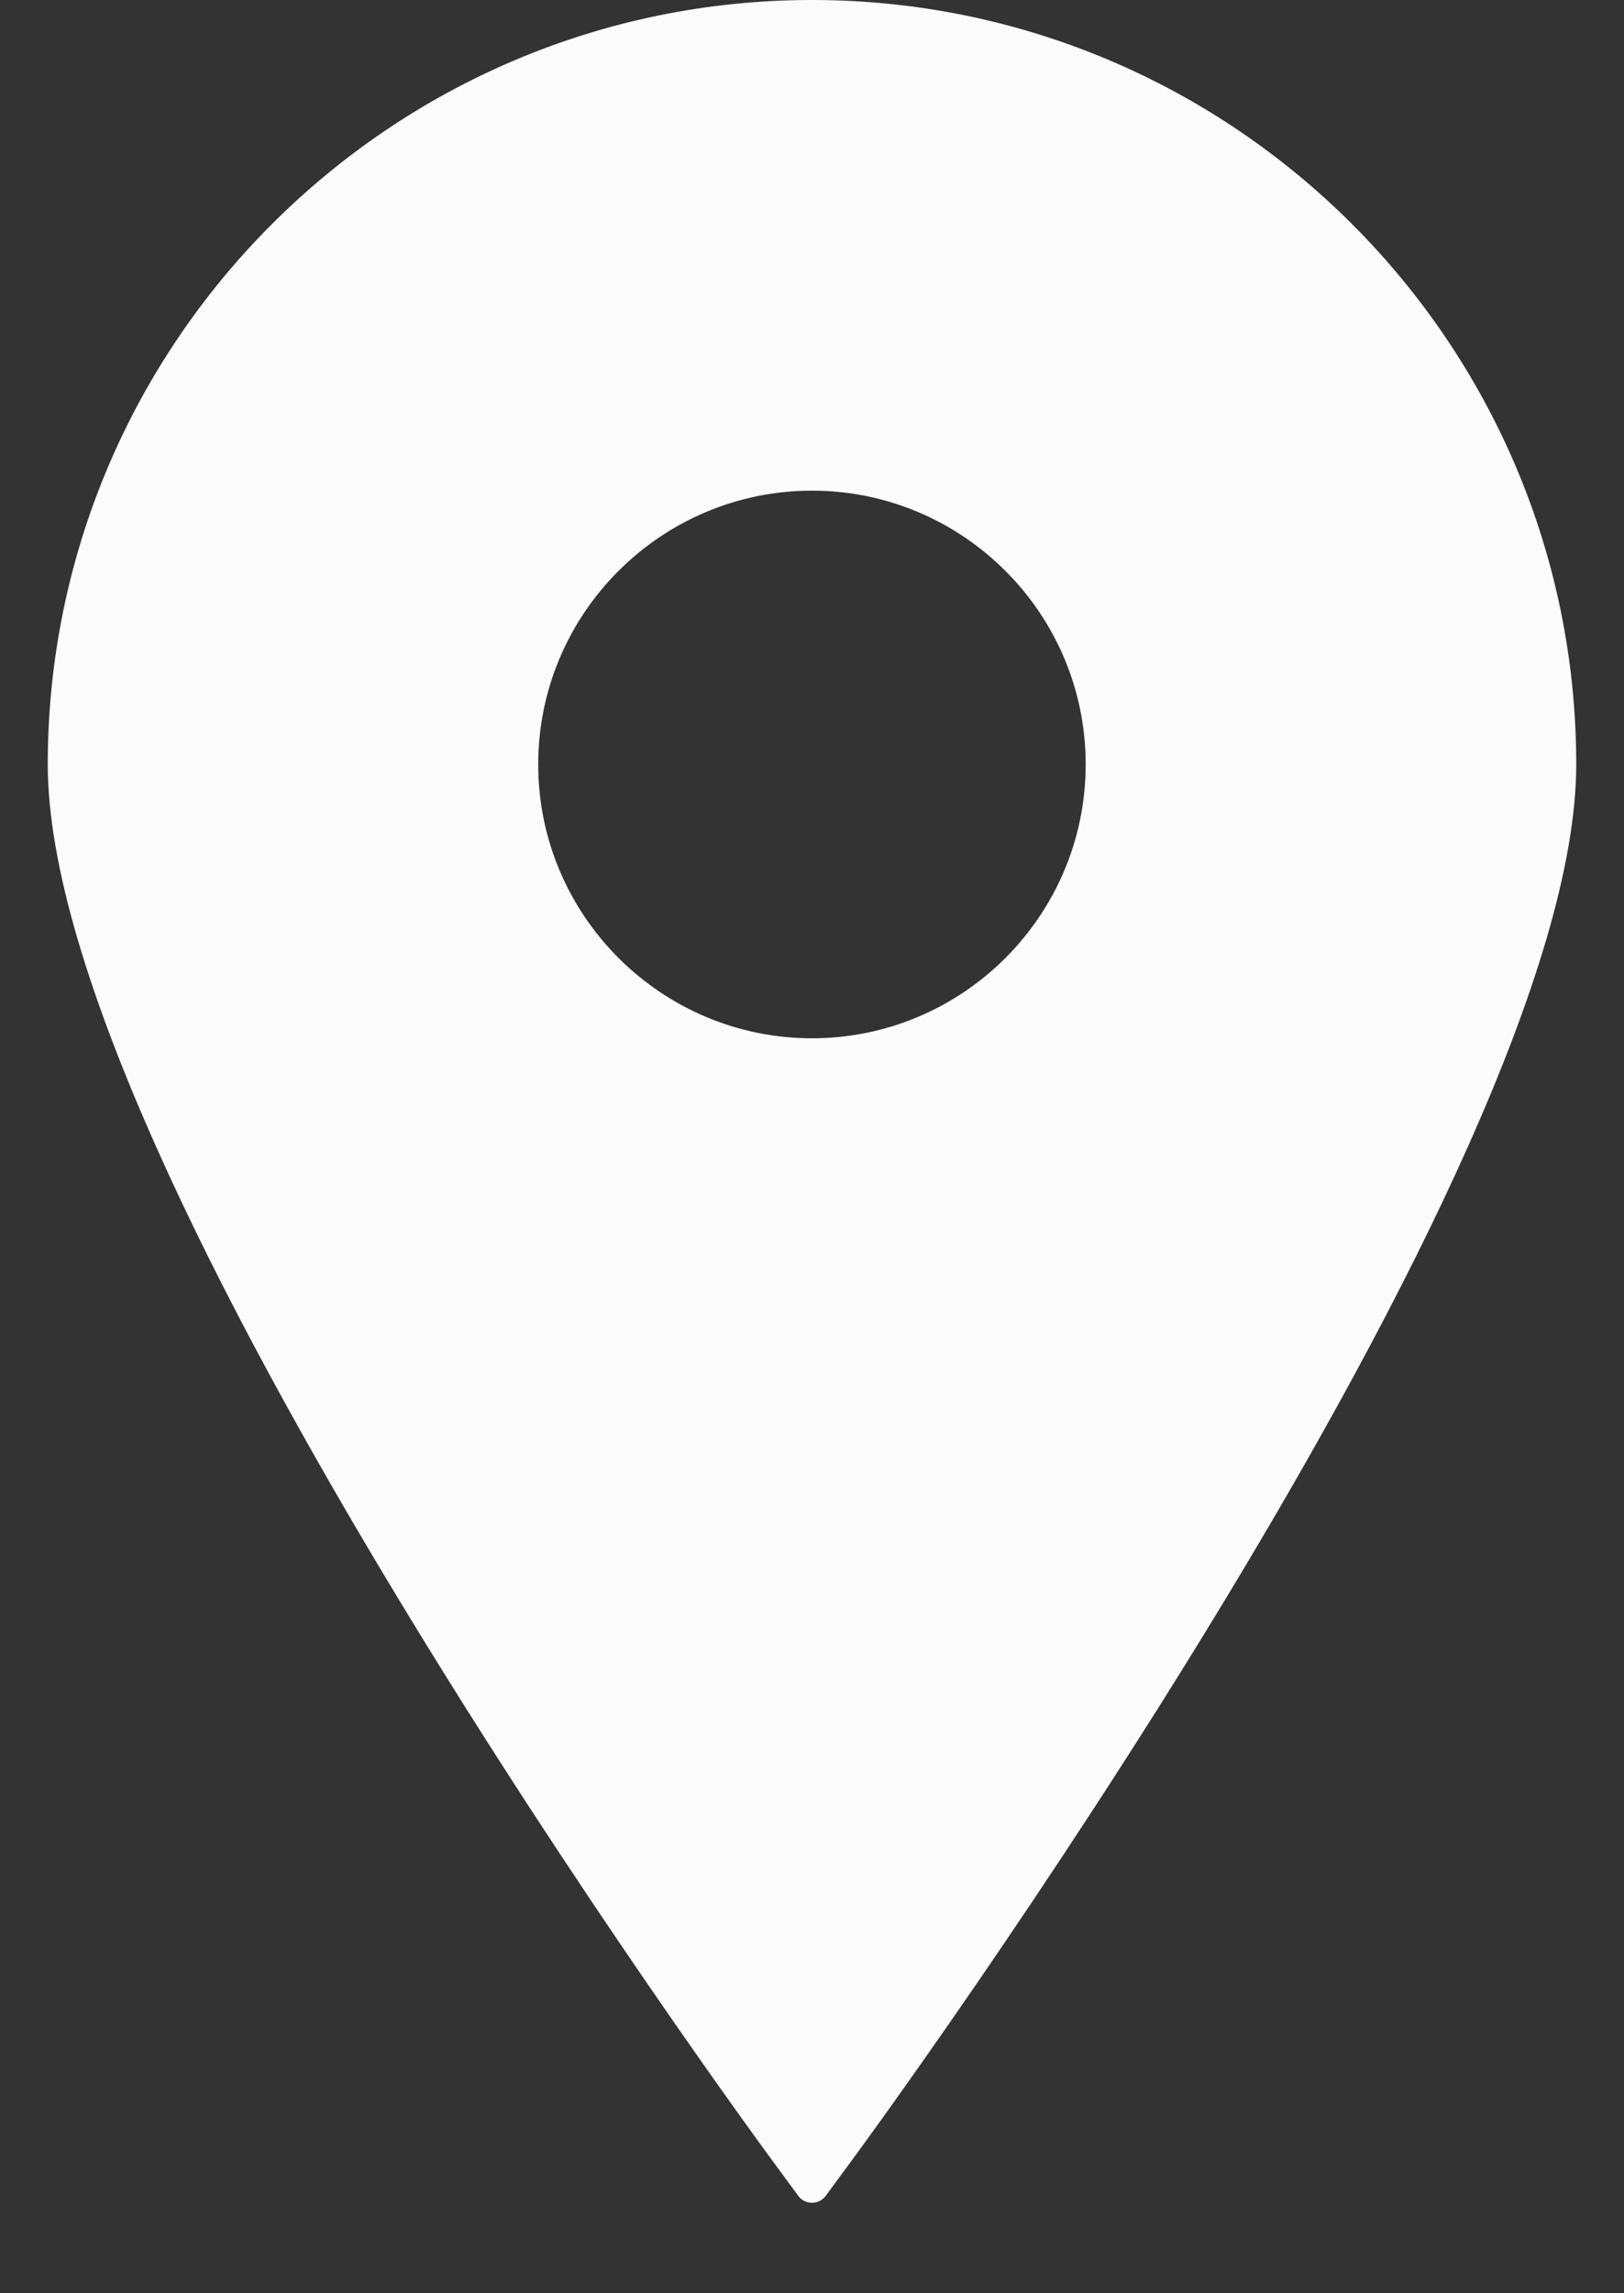 <?xml version="1.0" encoding="UTF-8"?> <svg xmlns="http://www.w3.org/2000/svg" width="17" height="24" viewBox="0 0 17 24" fill="none"><rect x="0" y="0" width="17" height="24" fill="#333333" stroke="none"/><path d="M8.5 0C4.089 0 0.5 3.589 0.5 8C0.5 12.246 7.758 22.167 8.067 22.587L8.356 22.98C8.389 23.026 8.443 23.053 8.5 23.053C8.557 23.053 8.61 23.026 8.644 22.98L8.933 22.587C9.242 22.167 16.5 12.246 16.5 8C16.5 3.589 12.911 0 8.5 0ZM8.5 5.135C10.08 5.135 11.365 6.42 11.365 8C11.365 9.58 10.08 10.866 8.5 10.866C6.92 10.866 5.634 9.58 5.634 8C5.634 6.42 6.92 5.135 8.5 5.135Z" fill="#FBFBFB"></path></svg> 